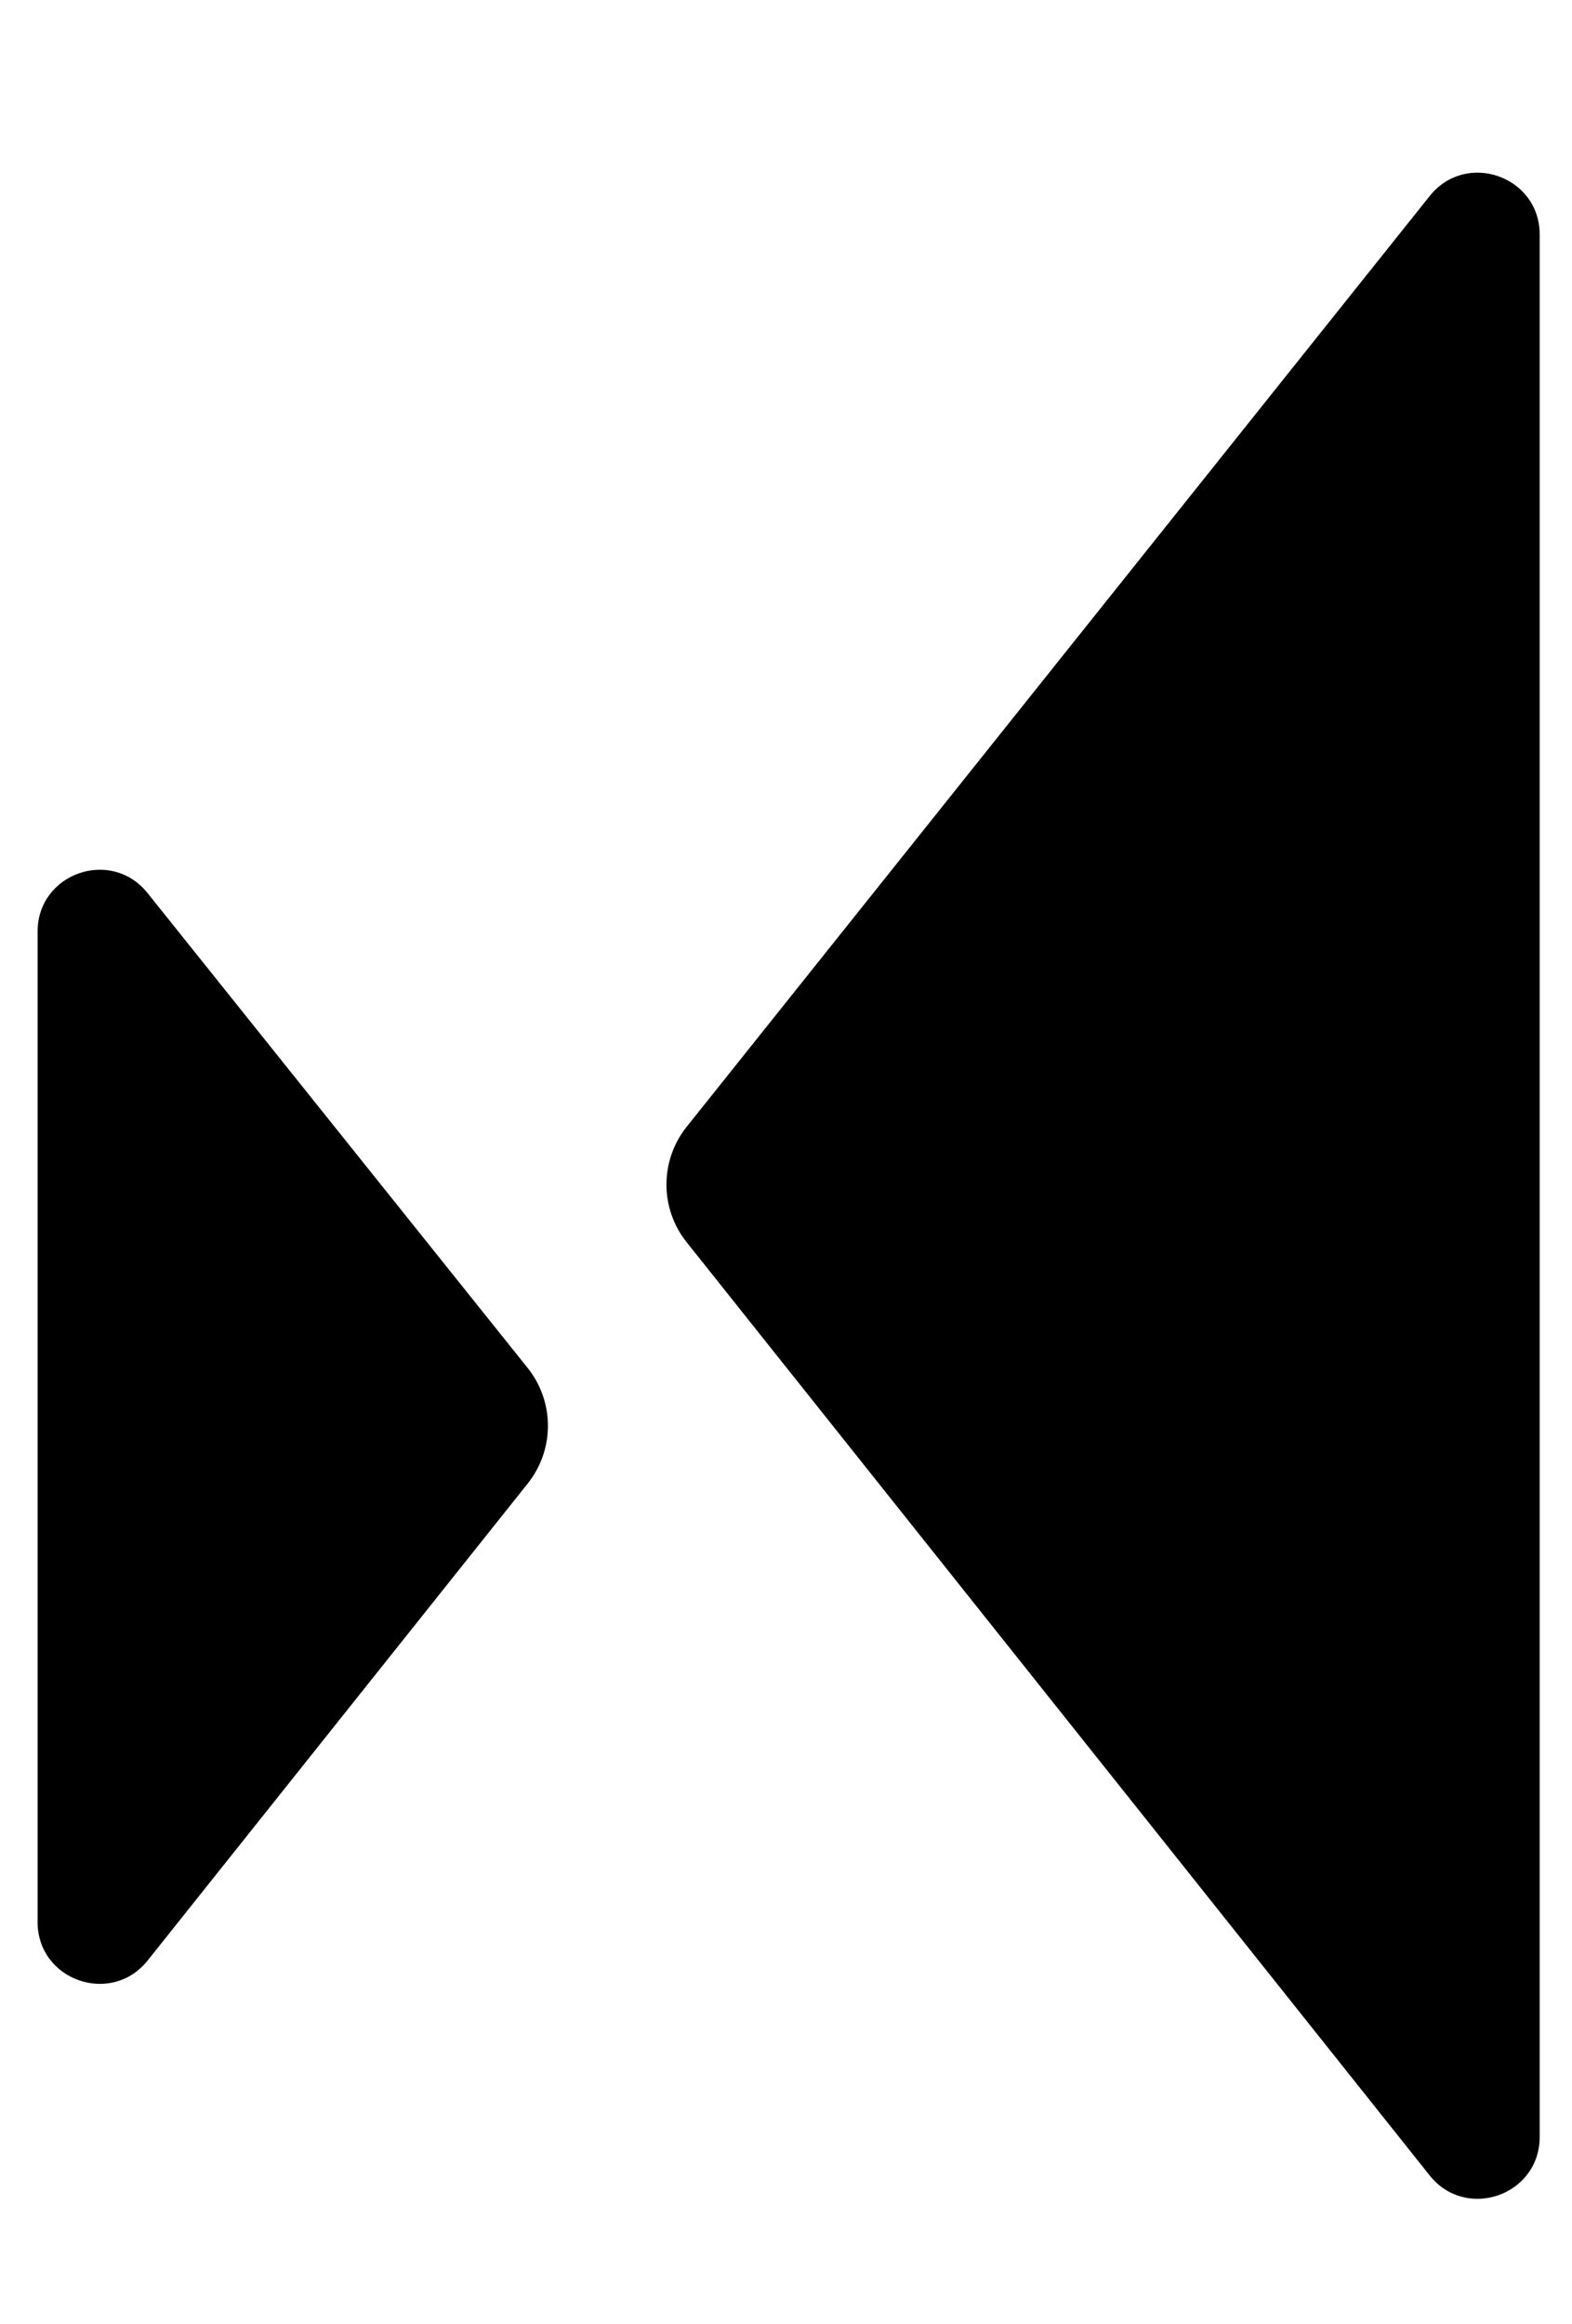 <svg width="23" height="34" viewBox="0 0 23 34" fill="none" xmlns="http://www.w3.org/2000/svg">
<path d="M0.55 13.631C0.55 12.777 1.625 12.4 2.158 13.066L7.72 20.015C8.115 20.509 8.116 21.211 7.721 21.706L2.16 28.685C1.627 29.353 0.55 28.976 0.55 28.122V13.631Z" fill="black"/>
<path d="M22.527 31.267C22.527 32.122 21.449 32.498 20.917 31.829L10.046 18.175C9.652 17.681 9.653 16.98 10.047 16.486L20.918 2.868C21.451 2.2 22.527 2.577 22.527 3.431V31.267Z" fill="black"/>
</svg>
